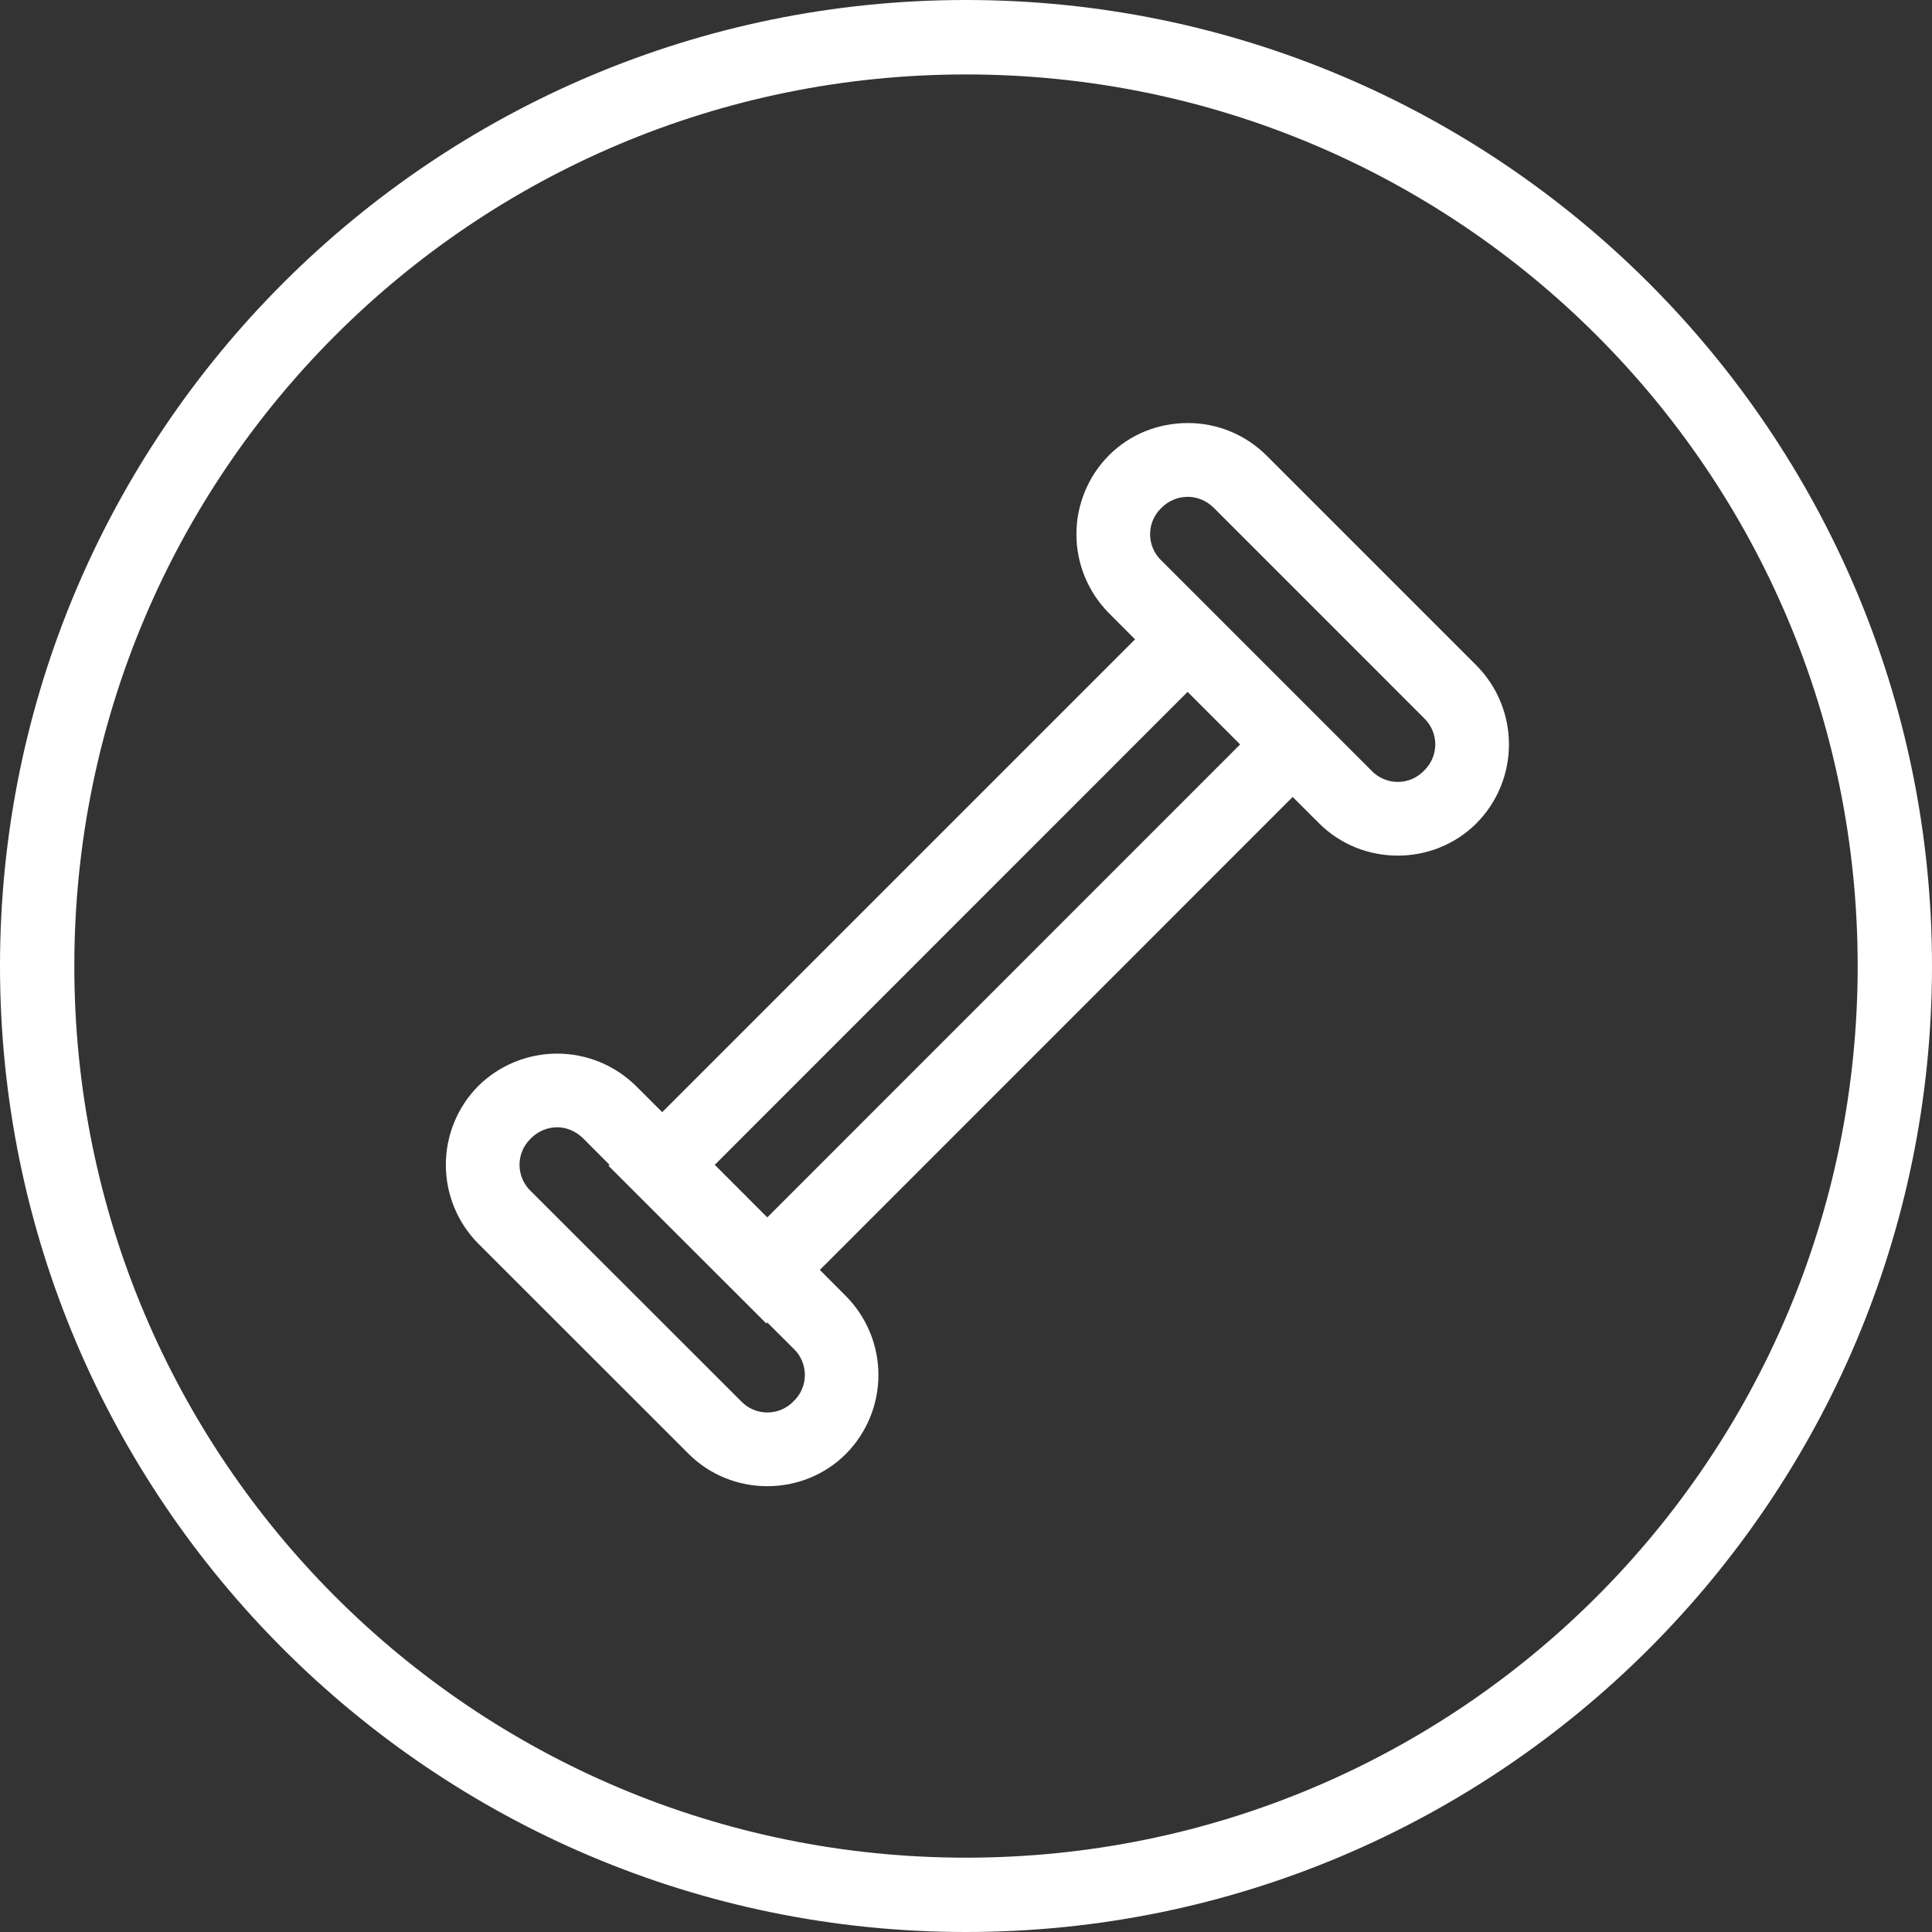<svg width="60" height="60" viewBox="0 0 60 60" fill="none" xmlns="http://www.w3.org/2000/svg">
<rect x="0" y="0" width="60" height="60" fill="#333333" stroke="none"/>
<path d="M30 0C13.445 0 0 13.445 0 30C0 46.555 13.445 60 30 60C46.555 60 60 46.555 60 30C60 13.445 46.555 0 30 0ZM30 2.312C45.307 2.312 57.692 14.693 57.692 30C57.692 45.307 45.307 57.692 30 57.692C14.693 57.692 2.308 45.307 2.308 30C2.308 14.693 14.693 2.312 30 2.312ZM36.882 13.138C35.993 13.138 35.105 13.472 34.435 14.144C33.791 14.795 33.429 15.675 33.429 16.591C33.429 17.508 33.791 18.387 34.435 19.038L35.25 19.855L20.566 34.539L19.752 33.727C19.099 33.082 18.219 32.721 17.302 32.721C16.385 32.721 15.505 33.082 14.852 33.727C14.208 34.378 13.846 35.258 13.846 36.174C13.846 37.091 14.208 37.97 14.852 38.621L21.383 45.148C22.724 46.491 24.937 46.491 26.275 45.148C26.919 44.496 27.28 43.617 27.28 42.702C27.28 41.786 26.919 40.907 26.275 40.255L25.461 39.438L40.145 24.75L40.962 25.565C42.302 26.908 44.515 26.908 45.856 25.565C46.501 24.913 46.862 24.034 46.862 23.117C46.862 22.201 46.501 21.322 45.856 20.67L39.33 14.144C39.008 13.823 38.627 13.57 38.207 13.397C37.787 13.224 37.335 13.136 36.882 13.138ZM36.882 15.429C37.175 15.429 37.465 15.542 37.699 15.775L44.225 22.302C44.335 22.407 44.423 22.533 44.483 22.674C44.543 22.814 44.574 22.965 44.574 23.117C44.574 23.27 44.543 23.421 44.483 23.561C44.423 23.701 44.335 23.828 44.225 23.933C44.119 24.044 43.993 24.132 43.853 24.192C43.712 24.252 43.561 24.283 43.409 24.283C43.256 24.283 43.105 24.252 42.965 24.192C42.825 24.132 42.698 24.044 42.593 23.933L41.779 23.119L36.882 18.221L36.067 17.407C35.956 17.302 35.868 17.175 35.808 17.035C35.748 16.895 35.717 16.744 35.717 16.591C35.717 16.439 35.748 16.288 35.808 16.147C35.868 16.007 35.956 15.881 36.067 15.775C36.173 15.667 36.3 15.58 36.44 15.521C36.579 15.461 36.73 15.43 36.882 15.429ZM36.882 21.487L38.513 23.119L23.829 37.807L22.198 36.175L36.882 21.487ZM17.299 35.008C17.589 35.008 17.882 35.125 18.115 35.358L18.93 36.175L18.898 36.205L19.715 37.022L23.799 41.102L23.829 41.07L24.646 41.885C24.757 41.99 24.845 42.116 24.905 42.257C24.965 42.397 24.996 42.548 24.996 42.7C24.996 42.853 24.965 43.004 24.905 43.144C24.845 43.284 24.757 43.411 24.646 43.516C24.541 43.627 24.414 43.715 24.274 43.775C24.134 43.835 23.983 43.866 23.83 43.866C23.678 43.866 23.527 43.835 23.387 43.775C23.246 43.715 23.12 43.627 23.015 43.516L16.484 36.99C16.373 36.885 16.285 36.758 16.225 36.618C16.165 36.478 16.134 36.327 16.134 36.174C16.134 36.022 16.165 35.871 16.225 35.73C16.285 35.59 16.373 35.464 16.484 35.358C16.59 35.249 16.716 35.162 16.856 35.102C16.996 35.041 17.146 35.01 17.299 35.008Z" fill="white"/>
</svg>
